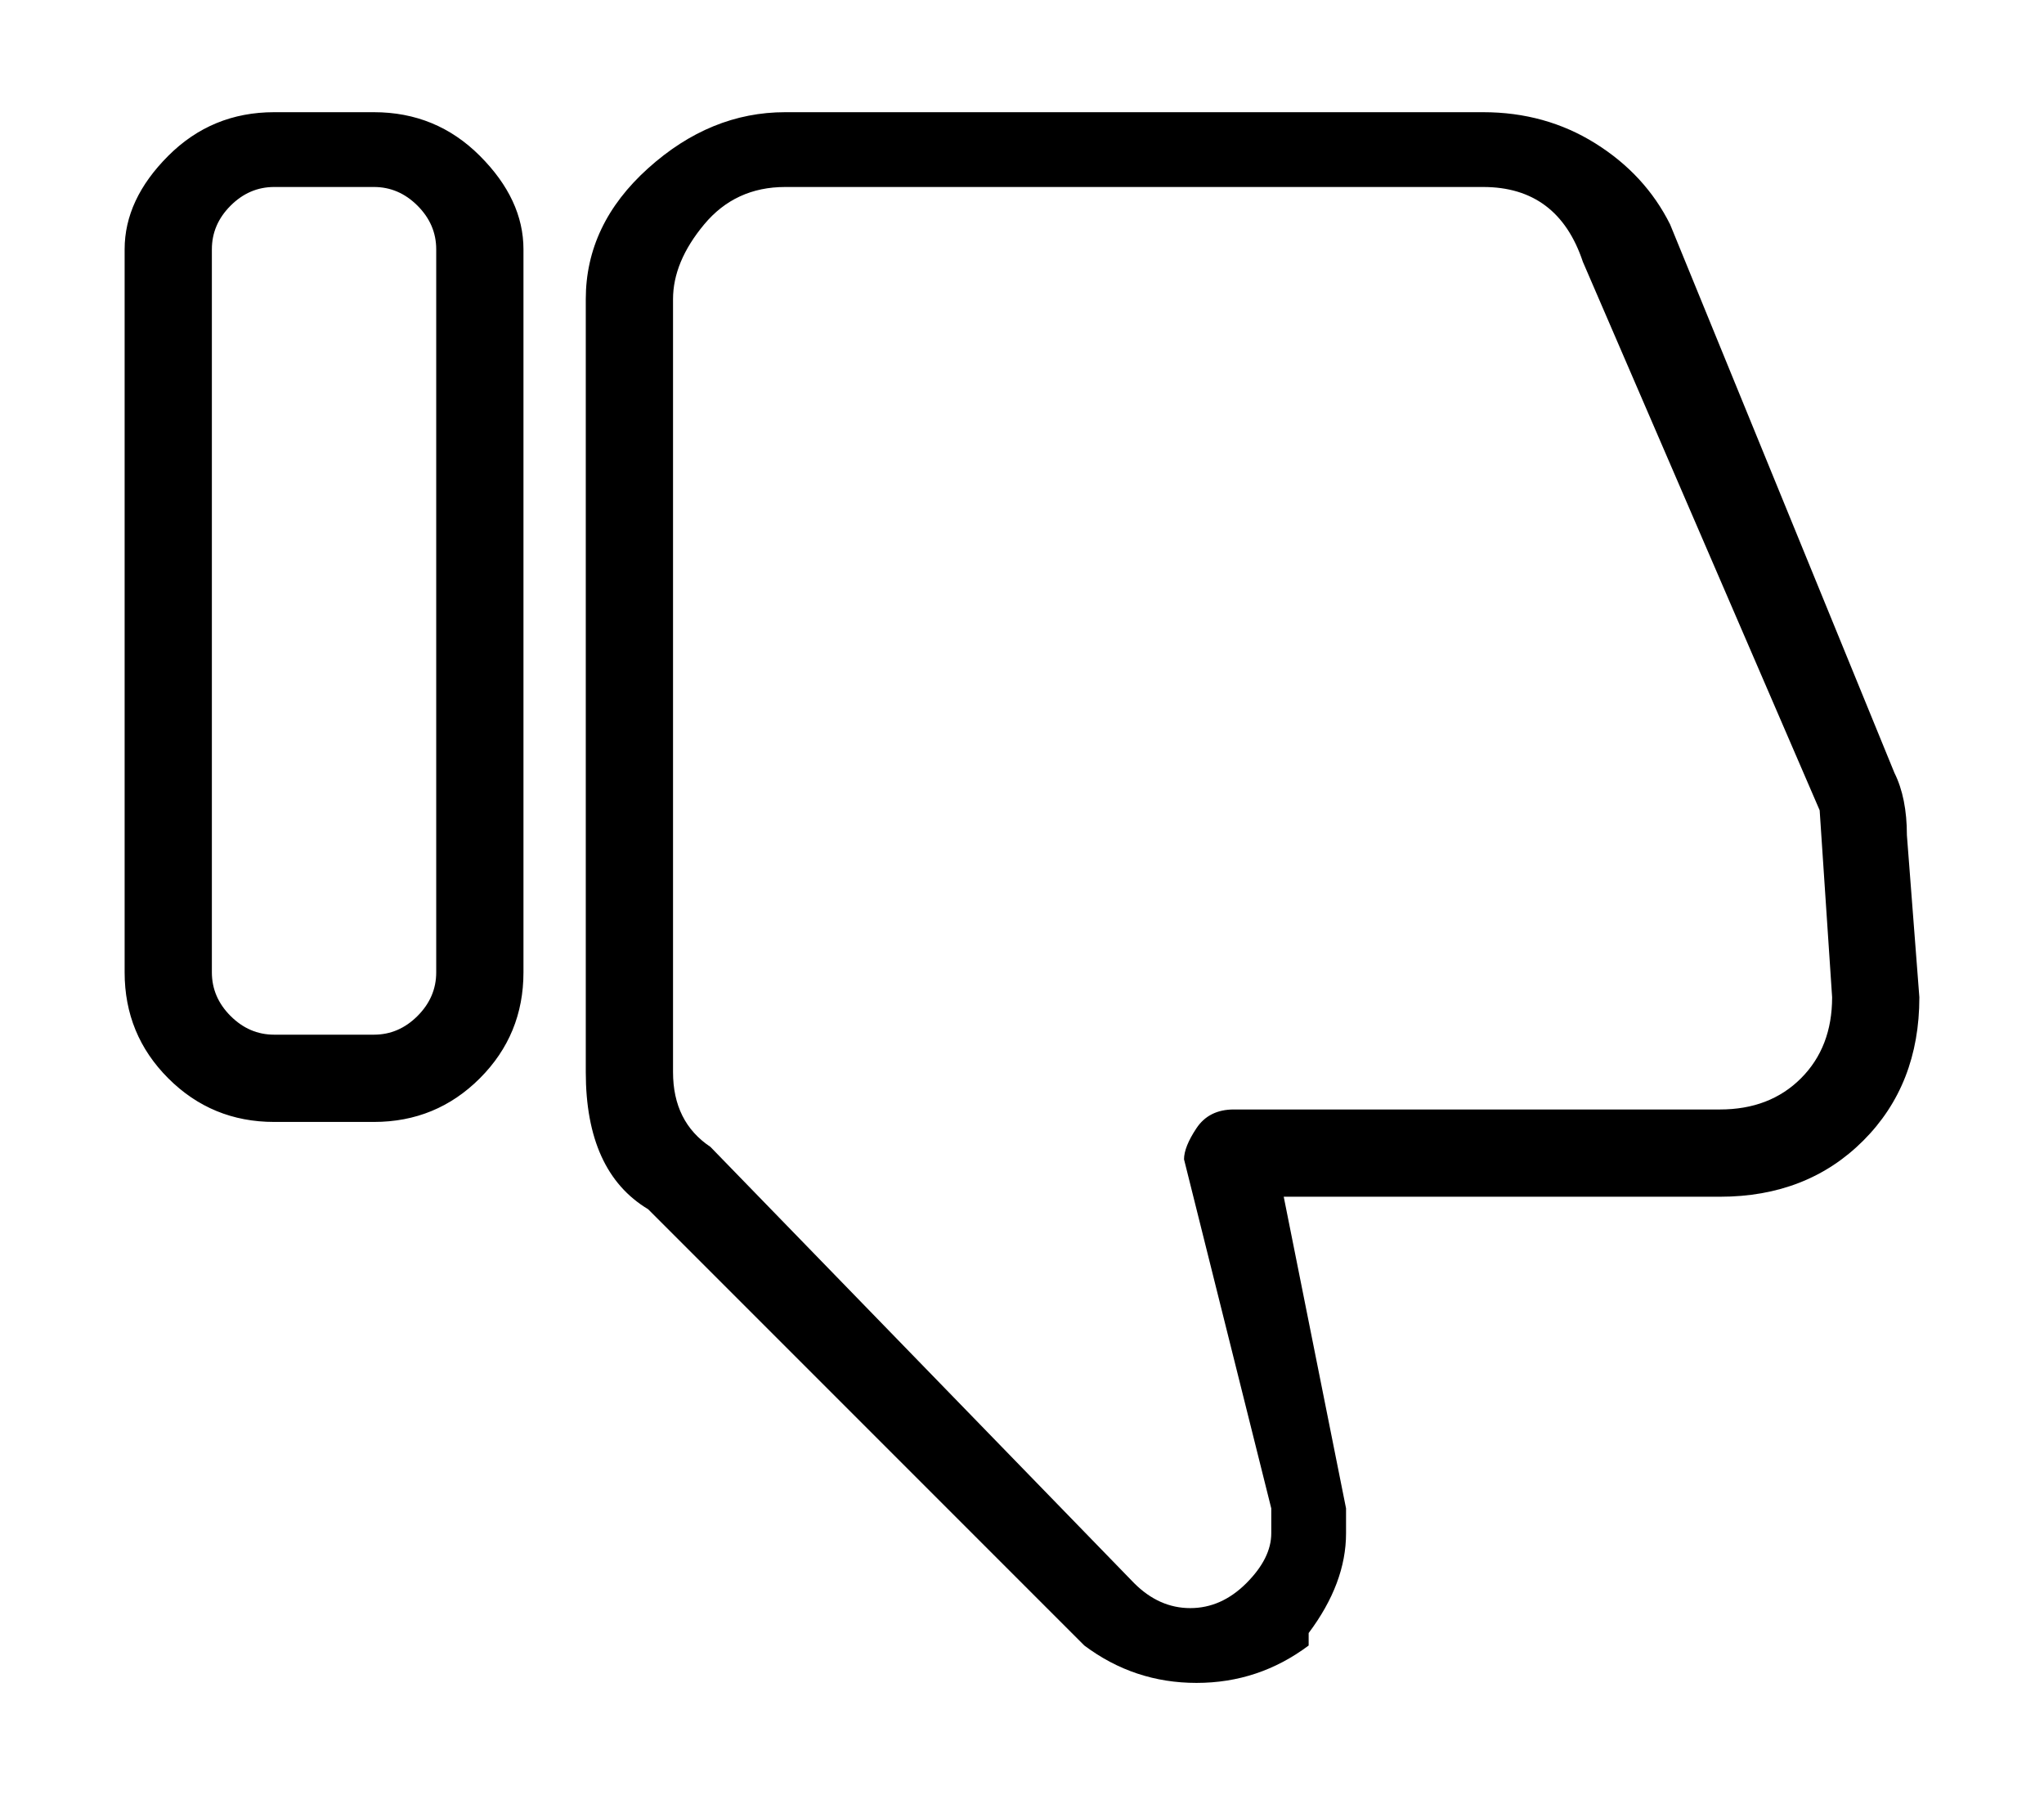 <?xml version="1.0" standalone="no"?>
<!DOCTYPE svg PUBLIC "-//W3C//DTD SVG 1.1//EN" "http://www.w3.org/Graphics/SVG/1.1/DTD/svg11.dtd" >
<svg xmlns="http://www.w3.org/2000/svg" xmlns:xlink="http://www.w3.org/1999/xlink" version="1.1" viewBox="-10 0 164 144">
   <path fill="currentColor"
d="M20 9h-8q-5 0 -8.5 3.5t-3.5 7.5v58q0 5 3.5 8.5t8.5 3.5h8q5 0 8.5 -3.5t3.5 -8.5v-58q0 -4 -3.5 -7.5t-8.5 -3.5zM25 78q0 2 -1.5 3.5t-3.5 1.5h-8q-2 0 -3.5 -1.5t-1.5 -3.5v-58q0 -2 1.5 -3.5t3.5 -1.5h8q2 0 3.5 1.5t1.5 3.5v58zM143 67q0 -3 -1 -5l-18 -44
q-2 -4 -6 -6.5t-9 -2.5h-56q-6 0 -11 4.5t-5 10.5v62q0 8 5 11l35 35q4 3 9 3t9 -3v-1q3 -4 3 -8v-2l-5 -25h35q7 0 11.5 -4.5t4.5 -11.5zM128 89h-39q-2 0 -3 1.5t-1 2.5l7 28v2q0 2 -2 4t-4.5 2t-4.5 -2l-34 -35q-3 -2 -3 -6v-62q0 -3 2.5 -6t6.5 -3h56q3 0 5 1.5t3 4.5
l19 44l1 15q0 4 -2.5 6.5t-6.5 2.5z" />
</svg>
